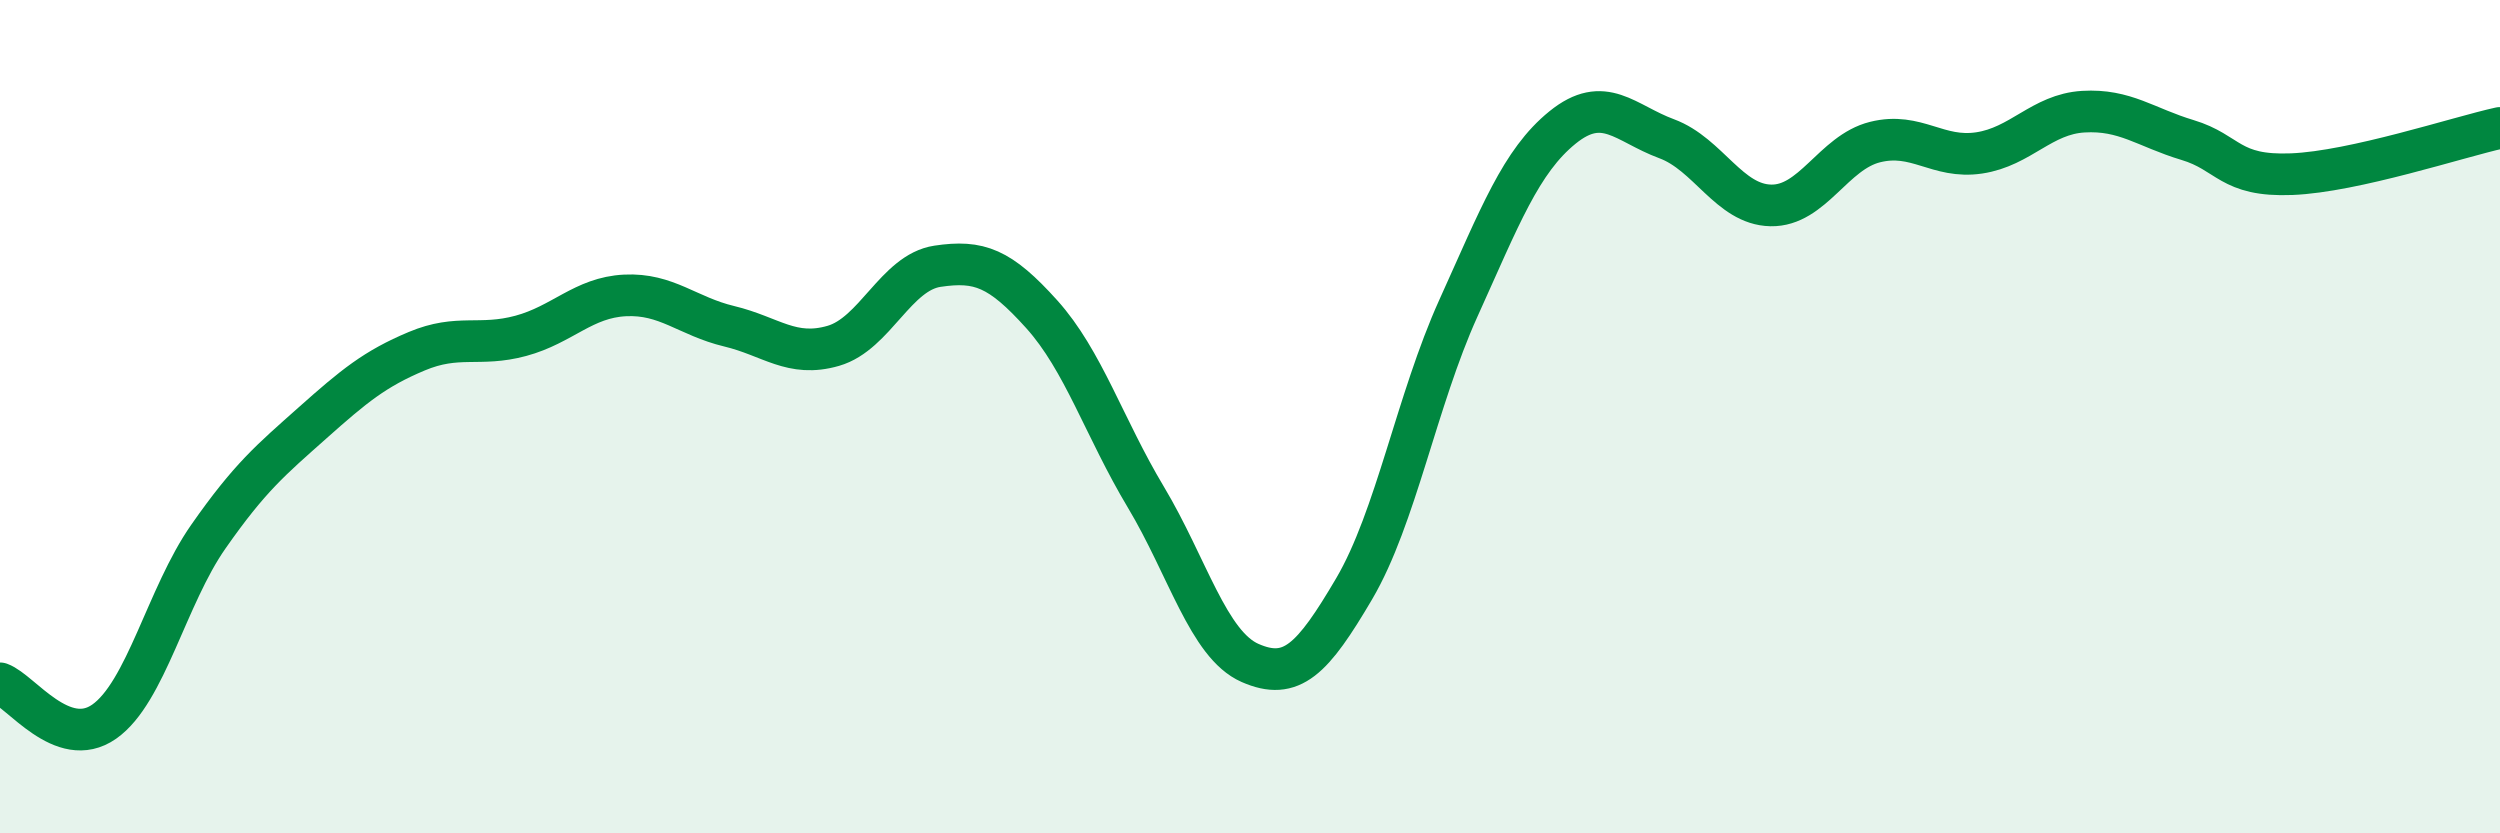 
    <svg width="60" height="20" viewBox="0 0 60 20" xmlns="http://www.w3.org/2000/svg">
      <path
        d="M 0,16.4 C 0.5,16.58 1.5,18.02 2.5,17.32 C 3.5,16.62 4,14.31 5,12.88 C 6,11.45 6.5,11.04 7.5,10.15 C 8.5,9.26 9,8.85 10,8.43 C 11,8.01 11.5,8.33 12.5,8.06 C 13.5,7.79 14,7.14 15,7.09 C 16,7.04 16.5,7.59 17.5,7.83 C 18.5,8.07 19,8.59 20,8.3 C 21,8.01 21.5,6.54 22.5,6.39 C 23.5,6.24 24,6.43 25,7.54 C 26,8.65 26.5,10.26 27.5,11.93 C 28.5,13.6 29,15.47 30,15.91 C 31,16.35 31.5,15.83 32.5,14.13 C 33.5,12.43 34,9.61 35,7.4 C 36,5.19 36.5,3.87 37.5,3.06 C 38.5,2.25 39,2.96 40,3.33 C 41,3.7 41.5,4.91 42.5,4.93 C 43.5,4.95 44,3.66 45,3.41 C 46,3.16 46.5,3.82 47.5,3.67 C 48.5,3.52 49,2.74 50,2.68 C 51,2.62 51.5,3.06 52.5,3.36 C 53.5,3.66 53.5,4.24 55,4.18 C 56.5,4.12 59,3.29 60,3.07L60 20L0 20Z"
        fill="#008740"
        opacity="0.1"
        stroke-linecap="round"
        stroke-linejoin="round"
      />
      <path
        d="M 0,16.4 C 0.5,16.58 1.5,18.02 2.5,17.32 C 3.5,16.62 4,14.31 5,12.88 C 6,11.45 6.5,11.04 7.5,10.15 C 8.5,9.26 9,8.85 10,8.43 C 11,8.01 11.5,8.33 12.5,8.06 C 13.5,7.79 14,7.14 15,7.09 C 16,7.04 16.5,7.59 17.5,7.83 C 18.5,8.07 19,8.59 20,8.3 C 21,8.01 21.5,6.54 22.5,6.39 C 23.5,6.24 24,6.43 25,7.54 C 26,8.65 26.5,10.26 27.5,11.93 C 28.5,13.6 29,15.47 30,15.91 C 31,16.35 31.5,15.83 32.5,14.13 C 33.5,12.43 34,9.61 35,7.4 C 36,5.19 36.5,3.87 37.5,3.06 C 38.5,2.25 39,2.96 40,3.33 C 41,3.7 41.5,4.91 42.5,4.93 C 43.5,4.95 44,3.66 45,3.41 C 46,3.16 46.5,3.82 47.5,3.67 C 48.5,3.52 49,2.74 50,2.68 C 51,2.62 51.5,3.06 52.5,3.36 C 53.5,3.66 53.5,4.24 55,4.18 C 56.5,4.12 59,3.29 60,3.07"
        stroke="#008740"
        stroke-width="1"
        fill="none"
        stroke-linecap="round"
        stroke-linejoin="round"
      />
    </svg>
  